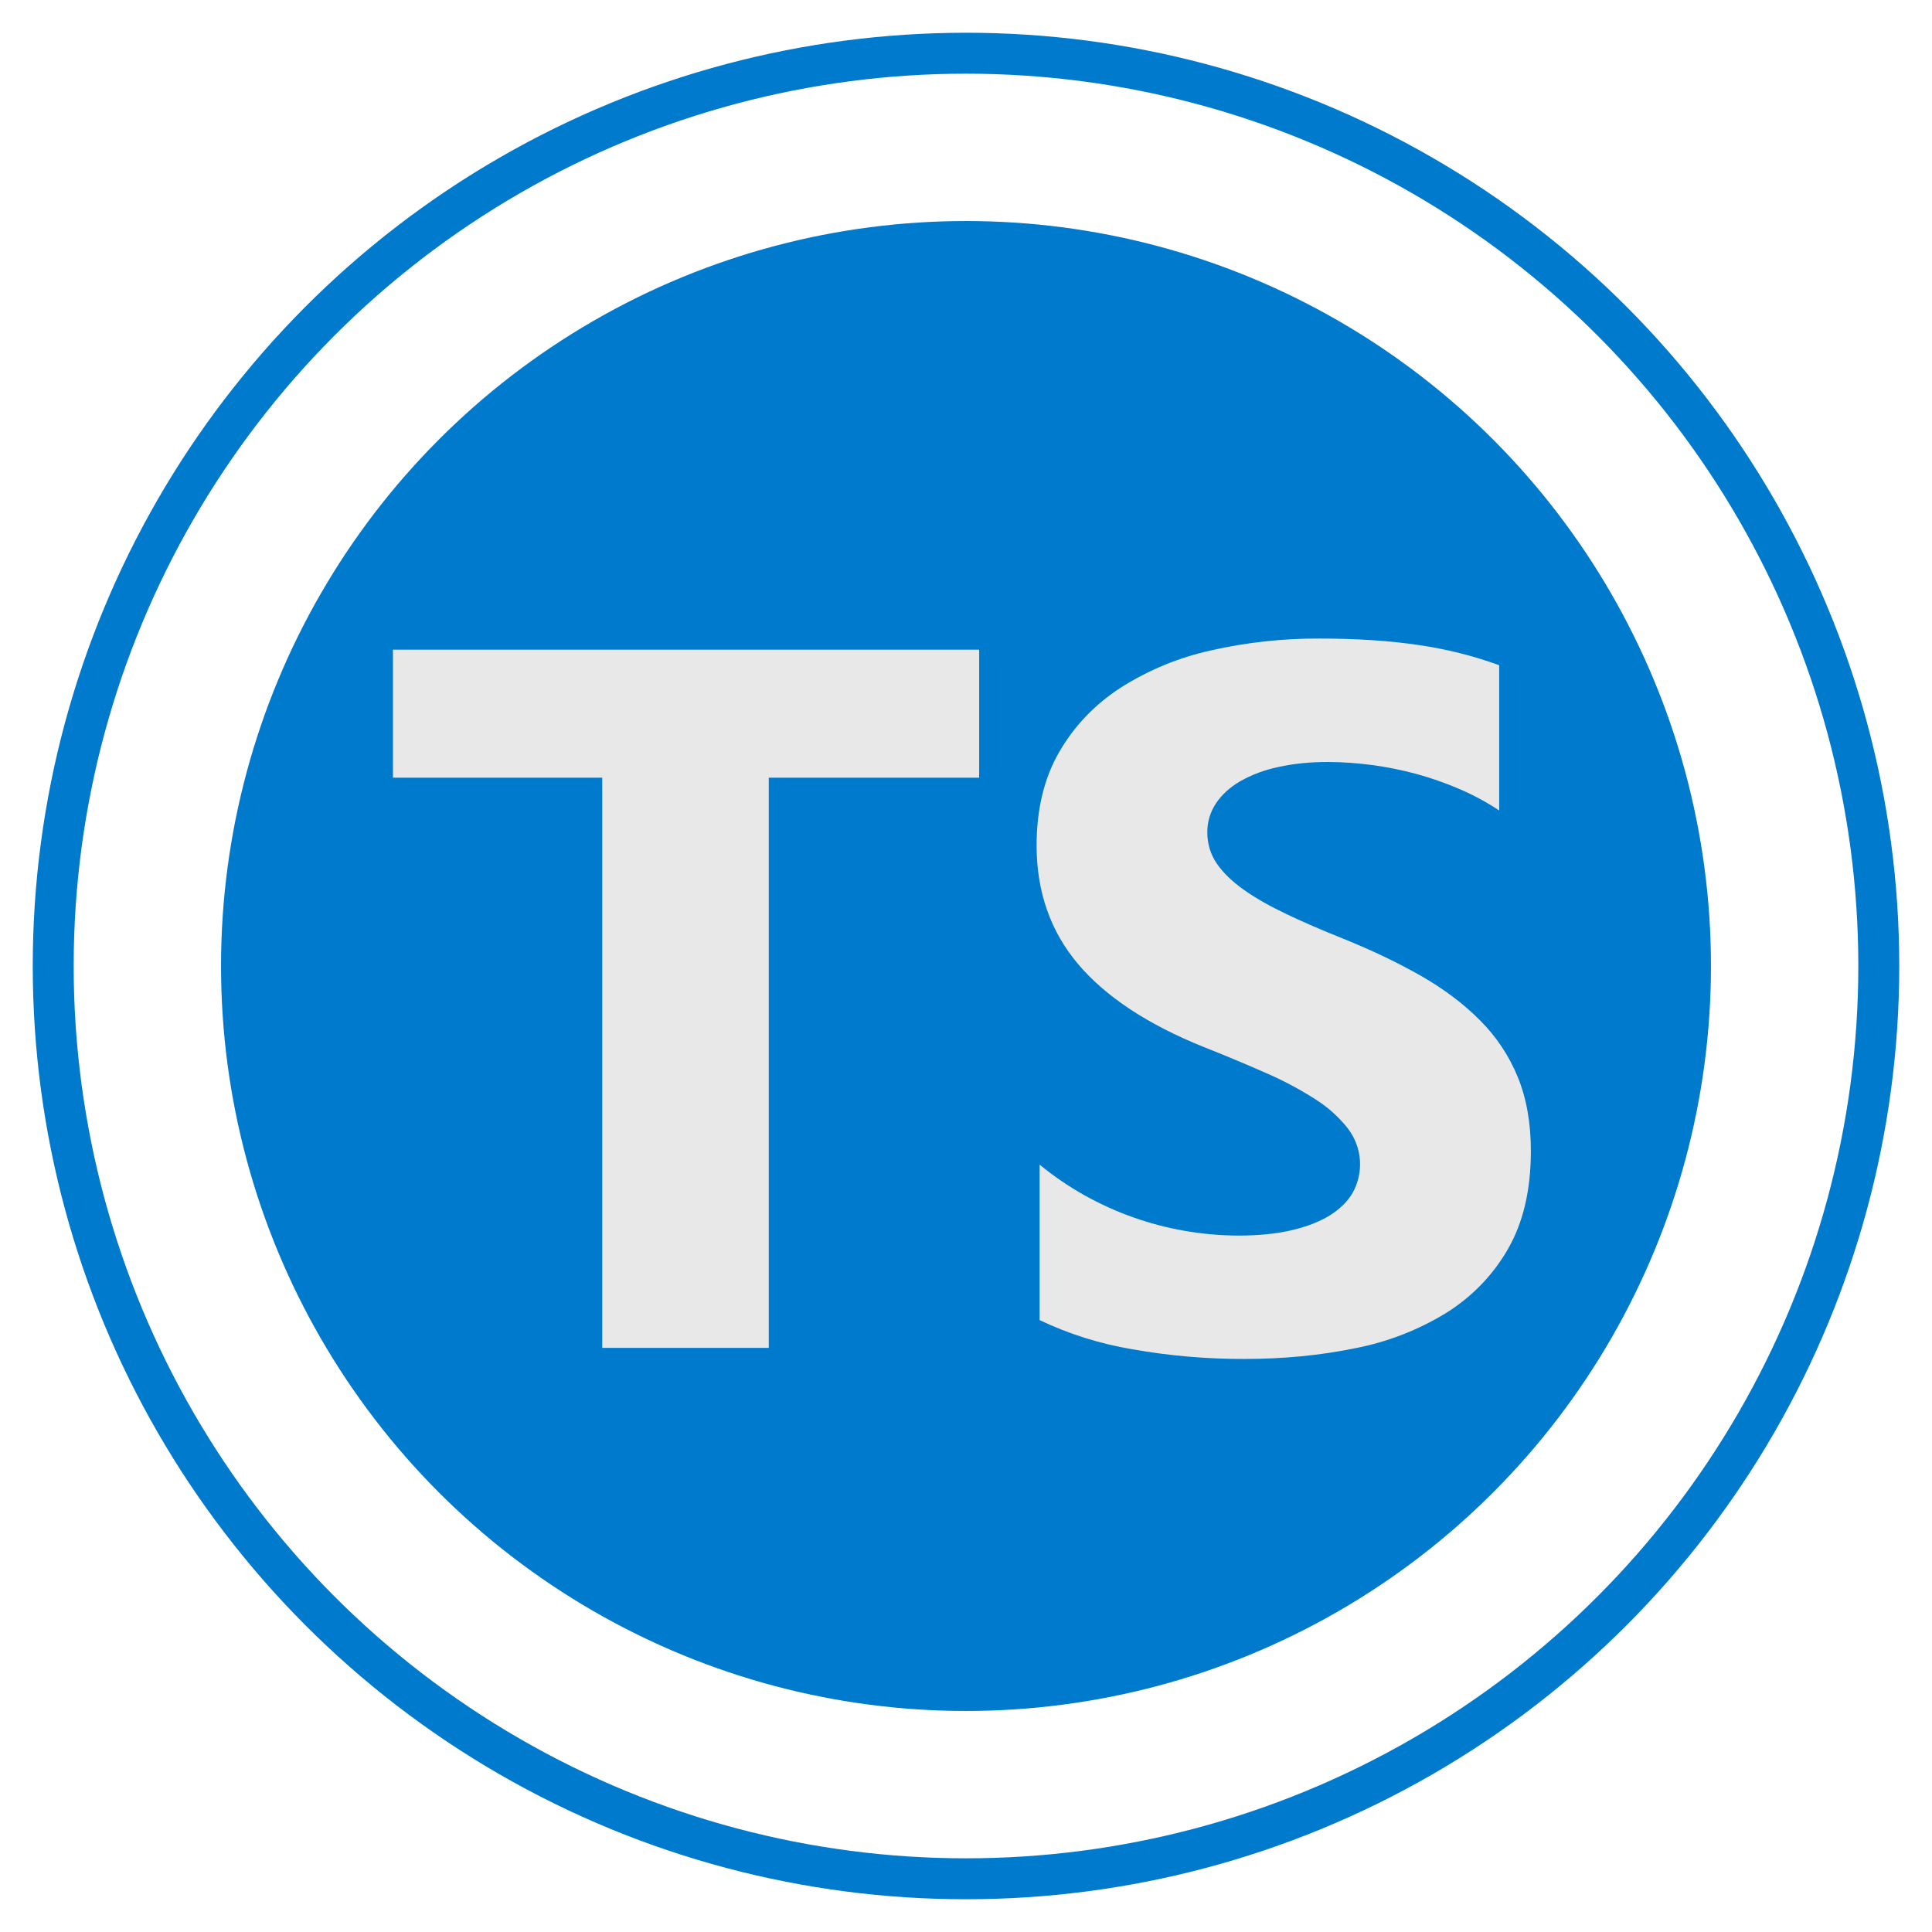 <svg width="236" height="236" viewBox="0 0 236 236" fill="none" xmlns="http://www.w3.org/2000/svg">
<g filter="url(#filter0_d)">
<circle cx="118" cy="114" r="111.5" stroke="#007ACC" stroke-width="5"/>
<circle cx="118" cy="114" r="90.5" fill="#007ACC" stroke="#007ACC"/>
<path d="M161.166 74.001C165.749 74.001 169.808 74.268 173.349 74.802C176.69 75.285 179.968 76.108 183.129 77.257V95.006C181.612 93.994 180 93.121 178.314 92.399C176.575 91.645 174.781 91.017 172.945 90.522C169.468 89.587 165.877 89.102 162.267 89.078C160.021 89.078 157.976 89.28 156.134 89.699C154.493 90.037 152.918 90.627 151.469 91.446C150.196 92.197 149.223 93.1 148.527 94.147C147.826 95.202 147.462 96.432 147.478 97.685C147.478 99.1 147.875 100.378 148.646 101.504C149.425 102.631 150.533 103.699 151.964 104.71C153.394 105.721 155.131 106.703 157.175 107.671C159.219 108.646 161.533 109.649 164.109 110.675C167.629 112.097 170.788 113.613 173.589 115.209C176.389 116.812 178.793 118.625 180.8 120.646C182.807 122.661 184.334 124.964 185.398 127.557C186.461 130.149 187 133.16 187 136.604C187 141.348 186.064 145.341 184.207 148.562C182.393 151.738 179.789 154.43 176.629 156.396C173.223 158.478 169.449 159.937 165.494 160.7C161.256 161.566 156.786 161.999 152.091 161.999C147.47 162.019 142.857 161.622 138.313 160.815C134.381 160.159 130.568 158.96 126.991 157.255V138.265C133.759 143.818 142.344 146.887 151.23 146.93C153.723 146.93 155.902 146.713 157.759 146.28C159.624 145.847 161.174 145.24 162.424 144.475C163.667 143.695 164.596 142.785 165.217 141.731C165.904 140.503 166.217 139.114 166.119 137.722C166.021 136.33 165.516 134.994 164.663 133.868C163.551 132.448 162.19 131.226 160.642 130.257C158.723 129.03 156.702 127.958 154.599 127.051C152.108 125.954 149.594 124.904 147.059 123.903C140.185 121.137 135.063 117.751 131.686 113.758C128.316 109.765 126.624 104.934 126.624 99.28C126.624 94.847 127.545 91.042 129.387 87.857C131.229 84.673 133.73 82.052 136.905 79.994C140.263 77.858 143.991 76.319 147.913 75.452C152.255 74.465 156.704 73.978 161.166 74.001ZM48 75.358H119.608V90.998H93.909V160.649H73.564V90.998H48V75.358Z" fill="#E8E8E8"/>
</g>
<defs>
<filter id="filter0_d" x="0" y="0" width="236" height="236" filterUnits="userSpaceOnUse" color-interpolation-filters="sRGB">
<feFlood flood-opacity="0" result="BackgroundImageFix"/>
<feColorMatrix in="SourceAlpha" type="matrix" values="0 0 0 0 0 0 0 0 0 0 0 0 0 0 0 0 0 0 127 0"/>
<feOffset dy="4"/>
<feGaussianBlur stdDeviation="2"/>
<feColorMatrix type="matrix" values="0 0 0 0 0 0 0 0 0 0 0 0 0 0 0 0 0 0 0.25 0"/>
<feBlend mode="normal" in2="BackgroundImageFix" result="effect1_dropShadow"/>
<feBlend mode="normal" in="SourceGraphic" in2="effect1_dropShadow" result="shape"/>
</filter>
</defs>
</svg>

